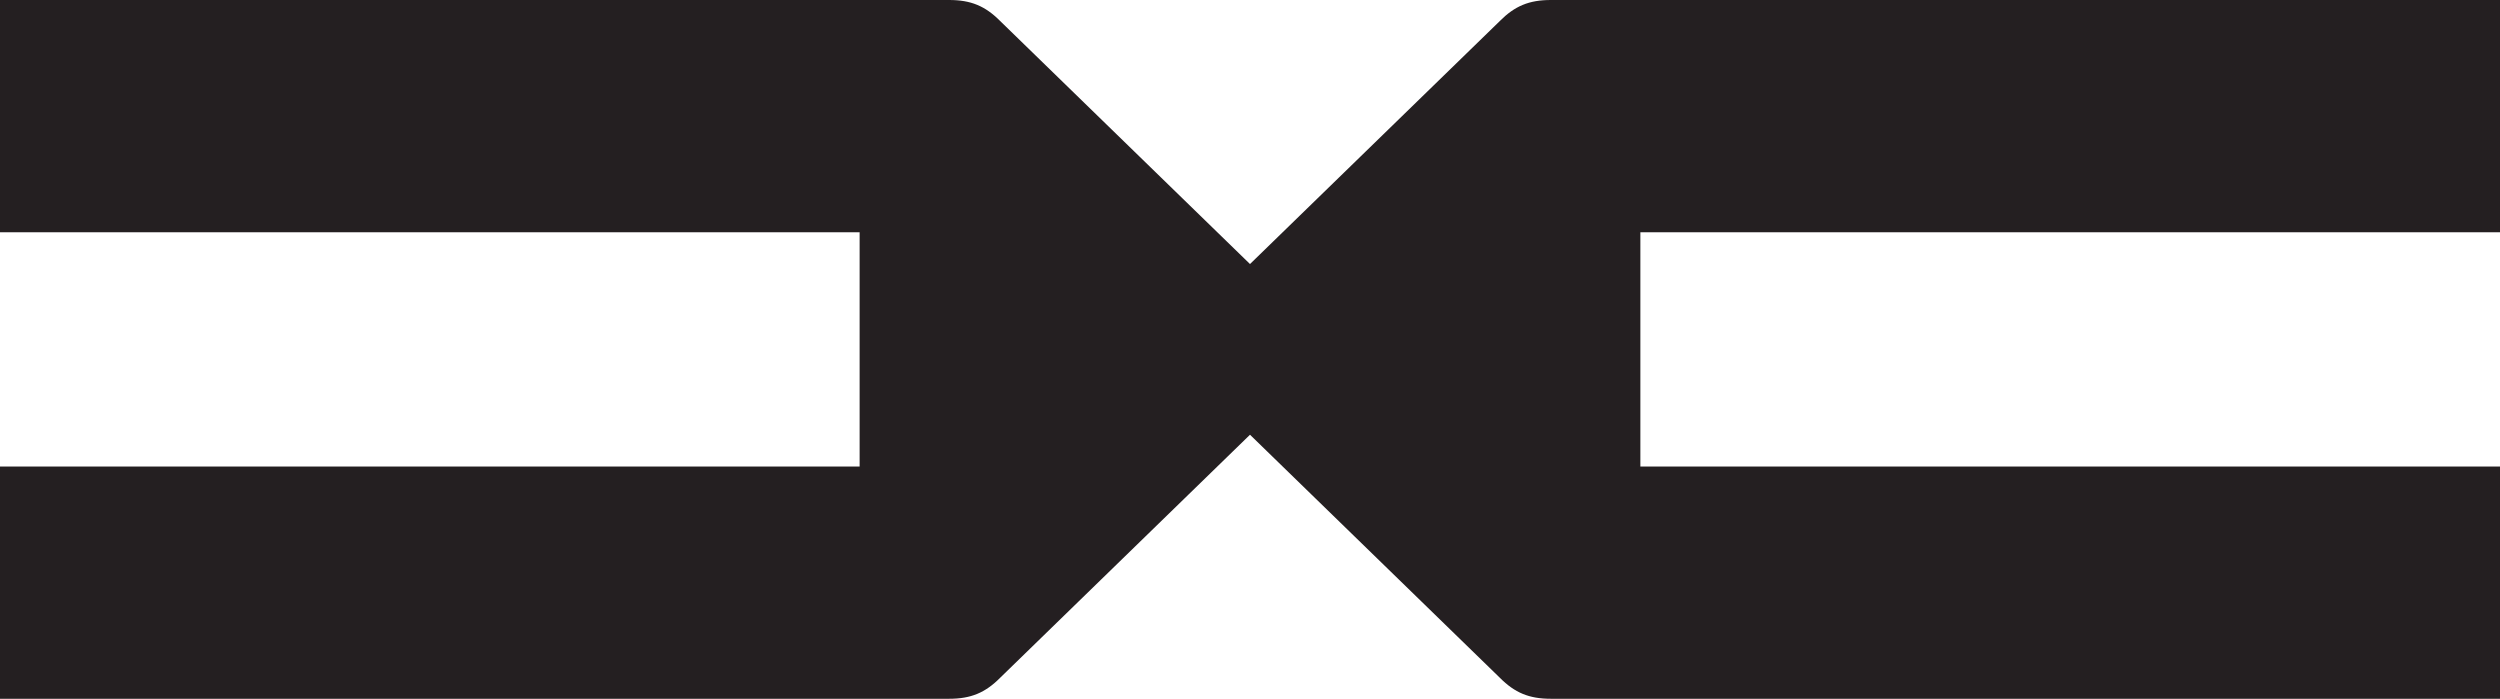 <?xml version="1.0" encoding="utf-8"?>
<svg viewBox="90.414 0 1694.171 473.536" width="1694.171" height="473.536" xmlns="http://www.w3.org/2000/svg">
  <path d="M -59.06 336.204 L -59.06 493.608 L 523.479 493.608 L 523.479 572.969 L 523.479 652.336 L -59.06 652.336 L -59.06 809.74 L 584.142 809.74 C 598.896 809.74 608.621 805.647 618.677 795.537 L 788.023 630.81 L 957.374 795.537 C 967.43 805.647 977.155 809.74 991.909 809.74 L 1635.111 809.74 L 1635.111 652.336 L 1052.567 652.336 L 1052.567 572.969 L 1052.567 493.608 L 1635.111 493.608 L 1635.111 336.204 L 991.909 336.204 C 977.155 336.204 967.43 340.296 957.374 350.407 L 788.023 515.134 L 618.677 350.407 C 608.621 340.296 598.896 336.204 584.142 336.204 Z" style="opacity:1;fill:#241f21;fill-opacity:1;fill-rule:evenodd;stroke:none;stroke-width:6.089px;stroke-linecap:butt;stroke-linejoin:miter;stroke-opacity:1" id="path4147-2" transform="matrix(1, 0, 0, 1, 149.474, -336.204)"/>
</svg>